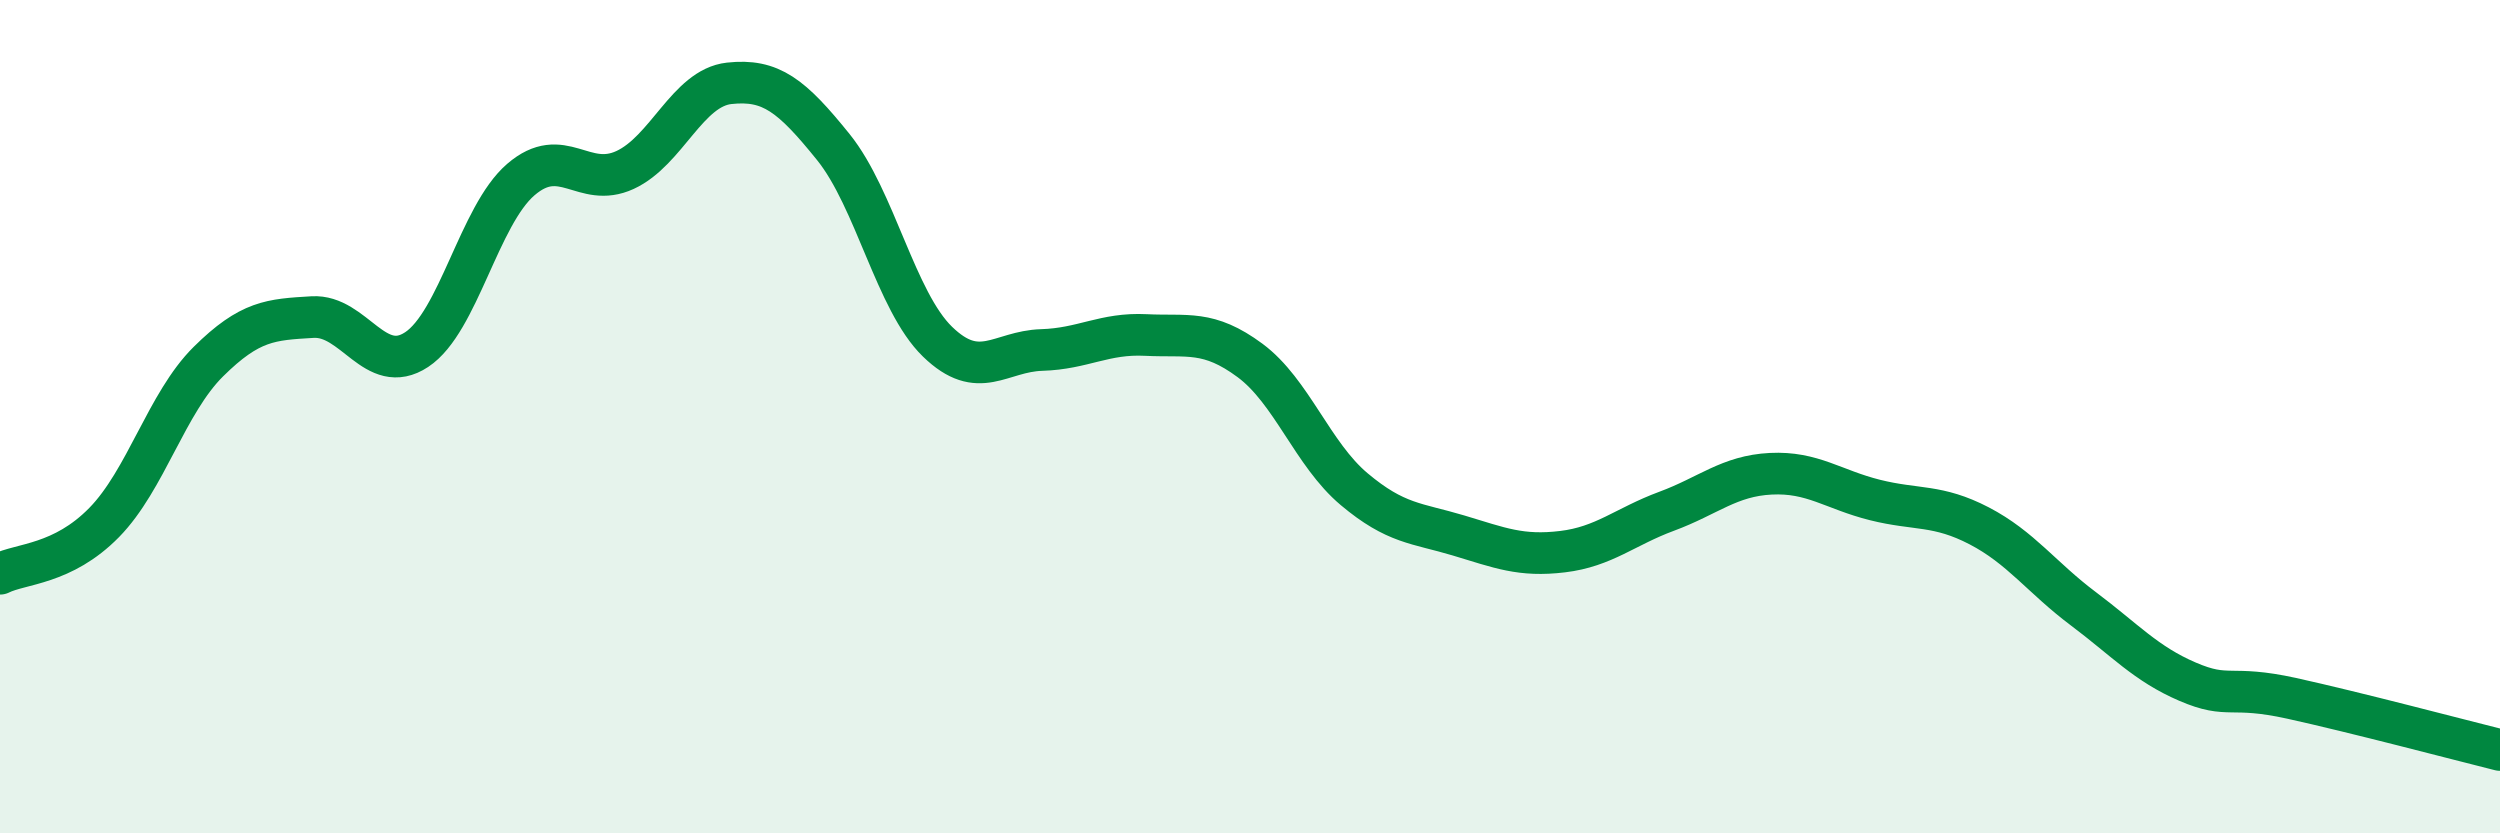
    <svg width="60" height="20" viewBox="0 0 60 20" xmlns="http://www.w3.org/2000/svg">
      <path
        d="M 0,13.77 C 0.5,13.52 1.5,13.56 2.5,12.54 C 3.5,11.52 4,9.67 5,8.68 C 6,7.69 6.5,7.67 7.5,7.61 C 8.5,7.55 9,9.05 10,8.39 C 11,7.73 11.5,5.17 12.5,4.31 C 13.5,3.45 14,4.54 15,4.08 C 16,3.62 16.5,2.11 17.5,2 C 18.5,1.89 19,2.29 20,3.53 C 21,4.77 21.5,7.23 22.5,8.2 C 23.5,9.17 24,8.43 25,8.4 C 26,8.37 26.5,7.99 27.5,8.04 C 28.5,8.09 29,7.91 30,8.65 C 31,9.39 31.5,10.9 32.5,11.74 C 33.5,12.58 34,12.55 35,12.85 C 36,13.15 36.5,13.36 37.5,13.24 C 38.5,13.12 39,12.64 40,12.27 C 41,11.9 41.5,11.42 42.5,11.37 C 43.5,11.32 44,11.75 45,12 C 46,12.25 46.5,12.1 47.5,12.62 C 48.5,13.14 49,13.86 50,14.61 C 51,15.36 51.5,15.93 52.5,16.36 C 53.5,16.79 53.5,16.43 55,16.76 C 56.5,17.09 59,17.75 60,18L60 20L0 20Z"
        fill="#008740"
        opacity="0.1"
        stroke-linecap="round"
        stroke-linejoin="round"
      />
      <path
        d="M 0,13.77 C 0.5,13.52 1.5,13.56 2.5,12.54 C 3.5,11.52 4,9.67 5,8.68 C 6,7.69 6.5,7.67 7.5,7.61 C 8.5,7.55 9,9.05 10,8.39 C 11,7.73 11.5,5.17 12.5,4.31 C 13.5,3.45 14,4.54 15,4.08 C 16,3.62 16.5,2.11 17.5,2 C 18.5,1.89 19,2.29 20,3.53 C 21,4.77 21.5,7.23 22.5,8.2 C 23.5,9.17 24,8.43 25,8.4 C 26,8.37 26.5,7.99 27.5,8.04 C 28.5,8.09 29,7.91 30,8.65 C 31,9.39 31.5,10.9 32.5,11.74 C 33.5,12.58 34,12.55 35,12.85 C 36,13.15 36.5,13.36 37.5,13.24 C 38.5,13.12 39,12.64 40,12.27 C 41,11.9 41.5,11.42 42.5,11.37 C 43.5,11.32 44,11.75 45,12 C 46,12.25 46.5,12.1 47.5,12.62 C 48.5,13.14 49,13.86 50,14.61 C 51,15.36 51.5,15.93 52.5,16.36 C 53.5,16.79 53.5,16.43 55,16.76 C 56.5,17.09 59,17.75 60,18"
        stroke="#008740"
        stroke-width="1"
        fill="none"
        stroke-linecap="round"
        stroke-linejoin="round"
      />
    </svg>
  